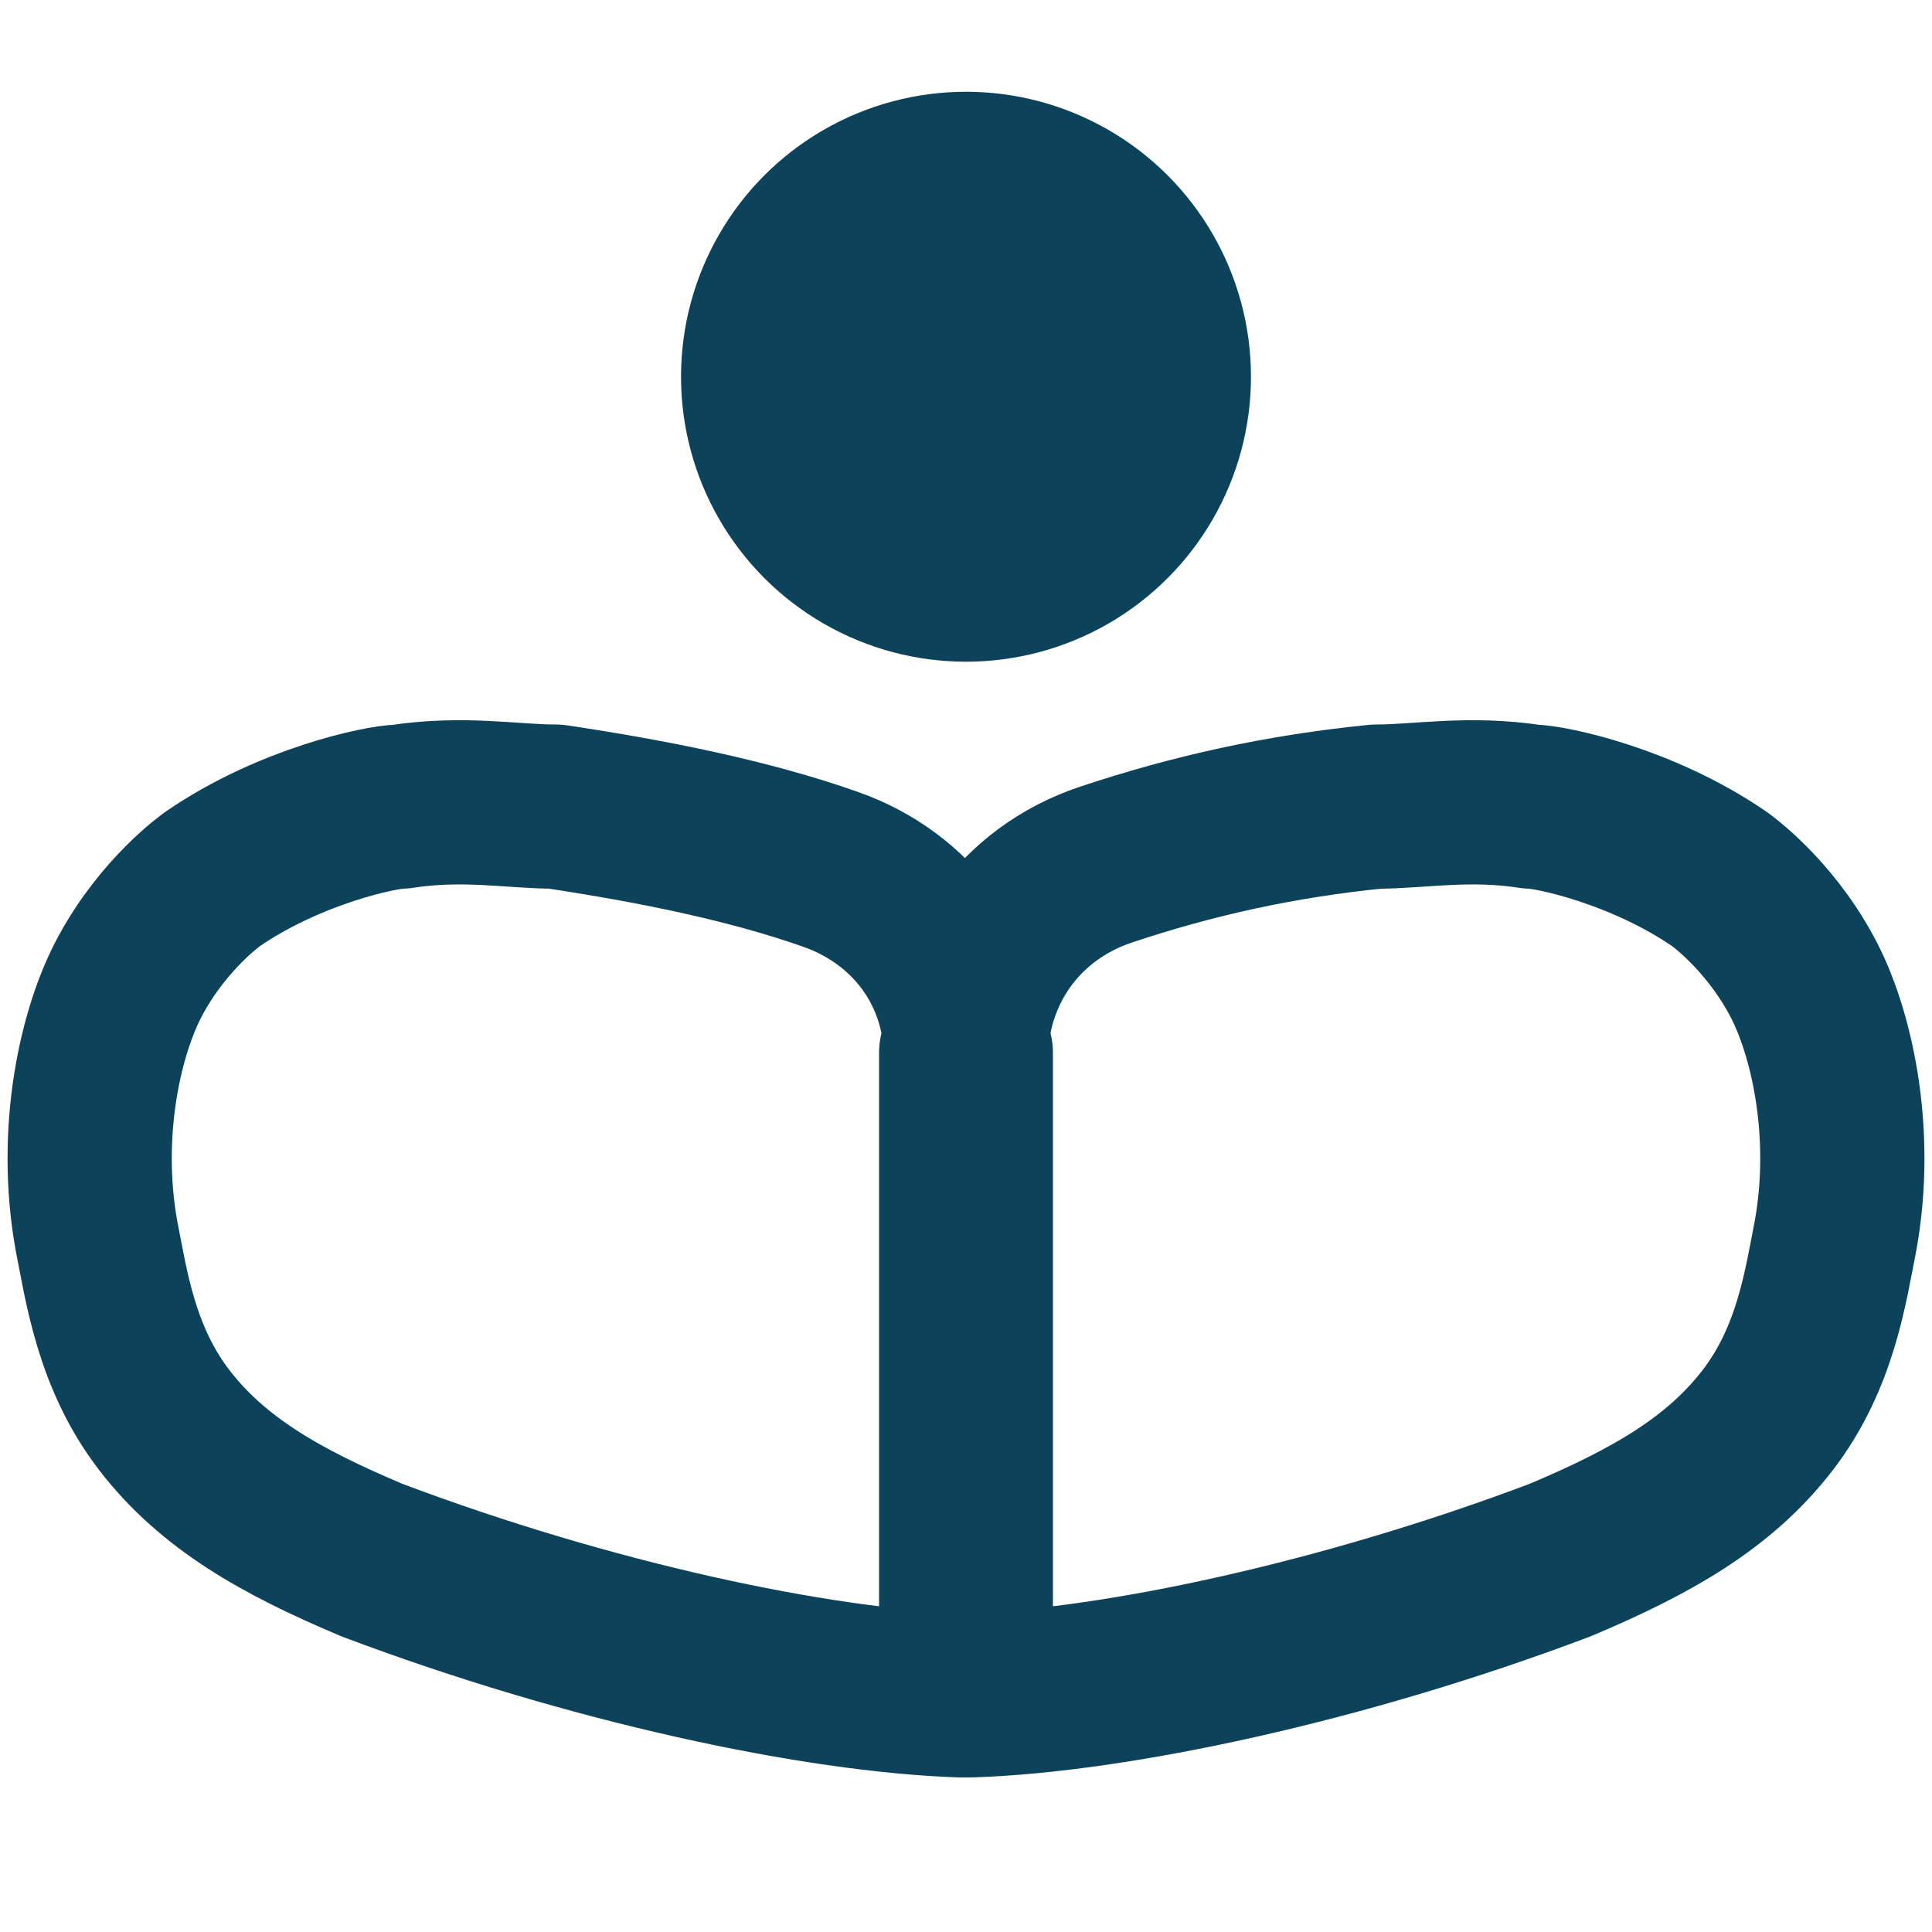 <?xml version="1.0" encoding="UTF-8"?>
<svg id="Layer_1" data-name="Layer 1" xmlns="http://www.w3.org/2000/svg" width="40" height="40" version="1.1" viewBox="0 0 40 40">
  <defs>
    <style>
      .cls-1 {
        fill: none;
        stroke: #0c435a;
        stroke-linecap: round;
        stroke-linejoin: round;
        stroke-width: 3.4px;
      }

      .cls-2 {
        fill: #0c435a;
        stroke-width: 0px;
      }
    </style>
  </defs>
  <path class="cls-1" d="M20,21.9c0-1.8-1.1-3.3-2.8-3.9s-3.7-1-5.7-1.3c-.9,0-1.9-.2-3.2,0-.4,0-2.3.4-3.9,1.5,0,0,0,0,0,0,0,0-1,.7-1.7,2-.6,1.1-1.1,3.2-.7,5.4.2,1,.4,2.5,1.4,3.8,1,1.3,2.4,2.1,4.3,2.9,4.5,1.7,9.2,2.7,12.2,2.8v-13.3Z"/>
  <path class="cls-1" d="M20,21.9c0-1.8,1.1-3.4,2.9-4s3.6-1,5.6-1.2c.9,0,1.9-.2,3.2,0,.4,0,2.3.4,3.9,1.5,0,0,0,0,0,0,0,0,1,.7,1.7,2,.6,1.1,1.1,3.2.7,5.4-.2,1-.4,2.5-1.4,3.8-1,1.3-2.4,2.1-4.3,2.9-4.5,1.7-9.2,2.7-12.2,2.8v-13.3Z"/>
  <circle class="cls-2" cx="20" cy="7.8" r="5.9"/>
</svg>